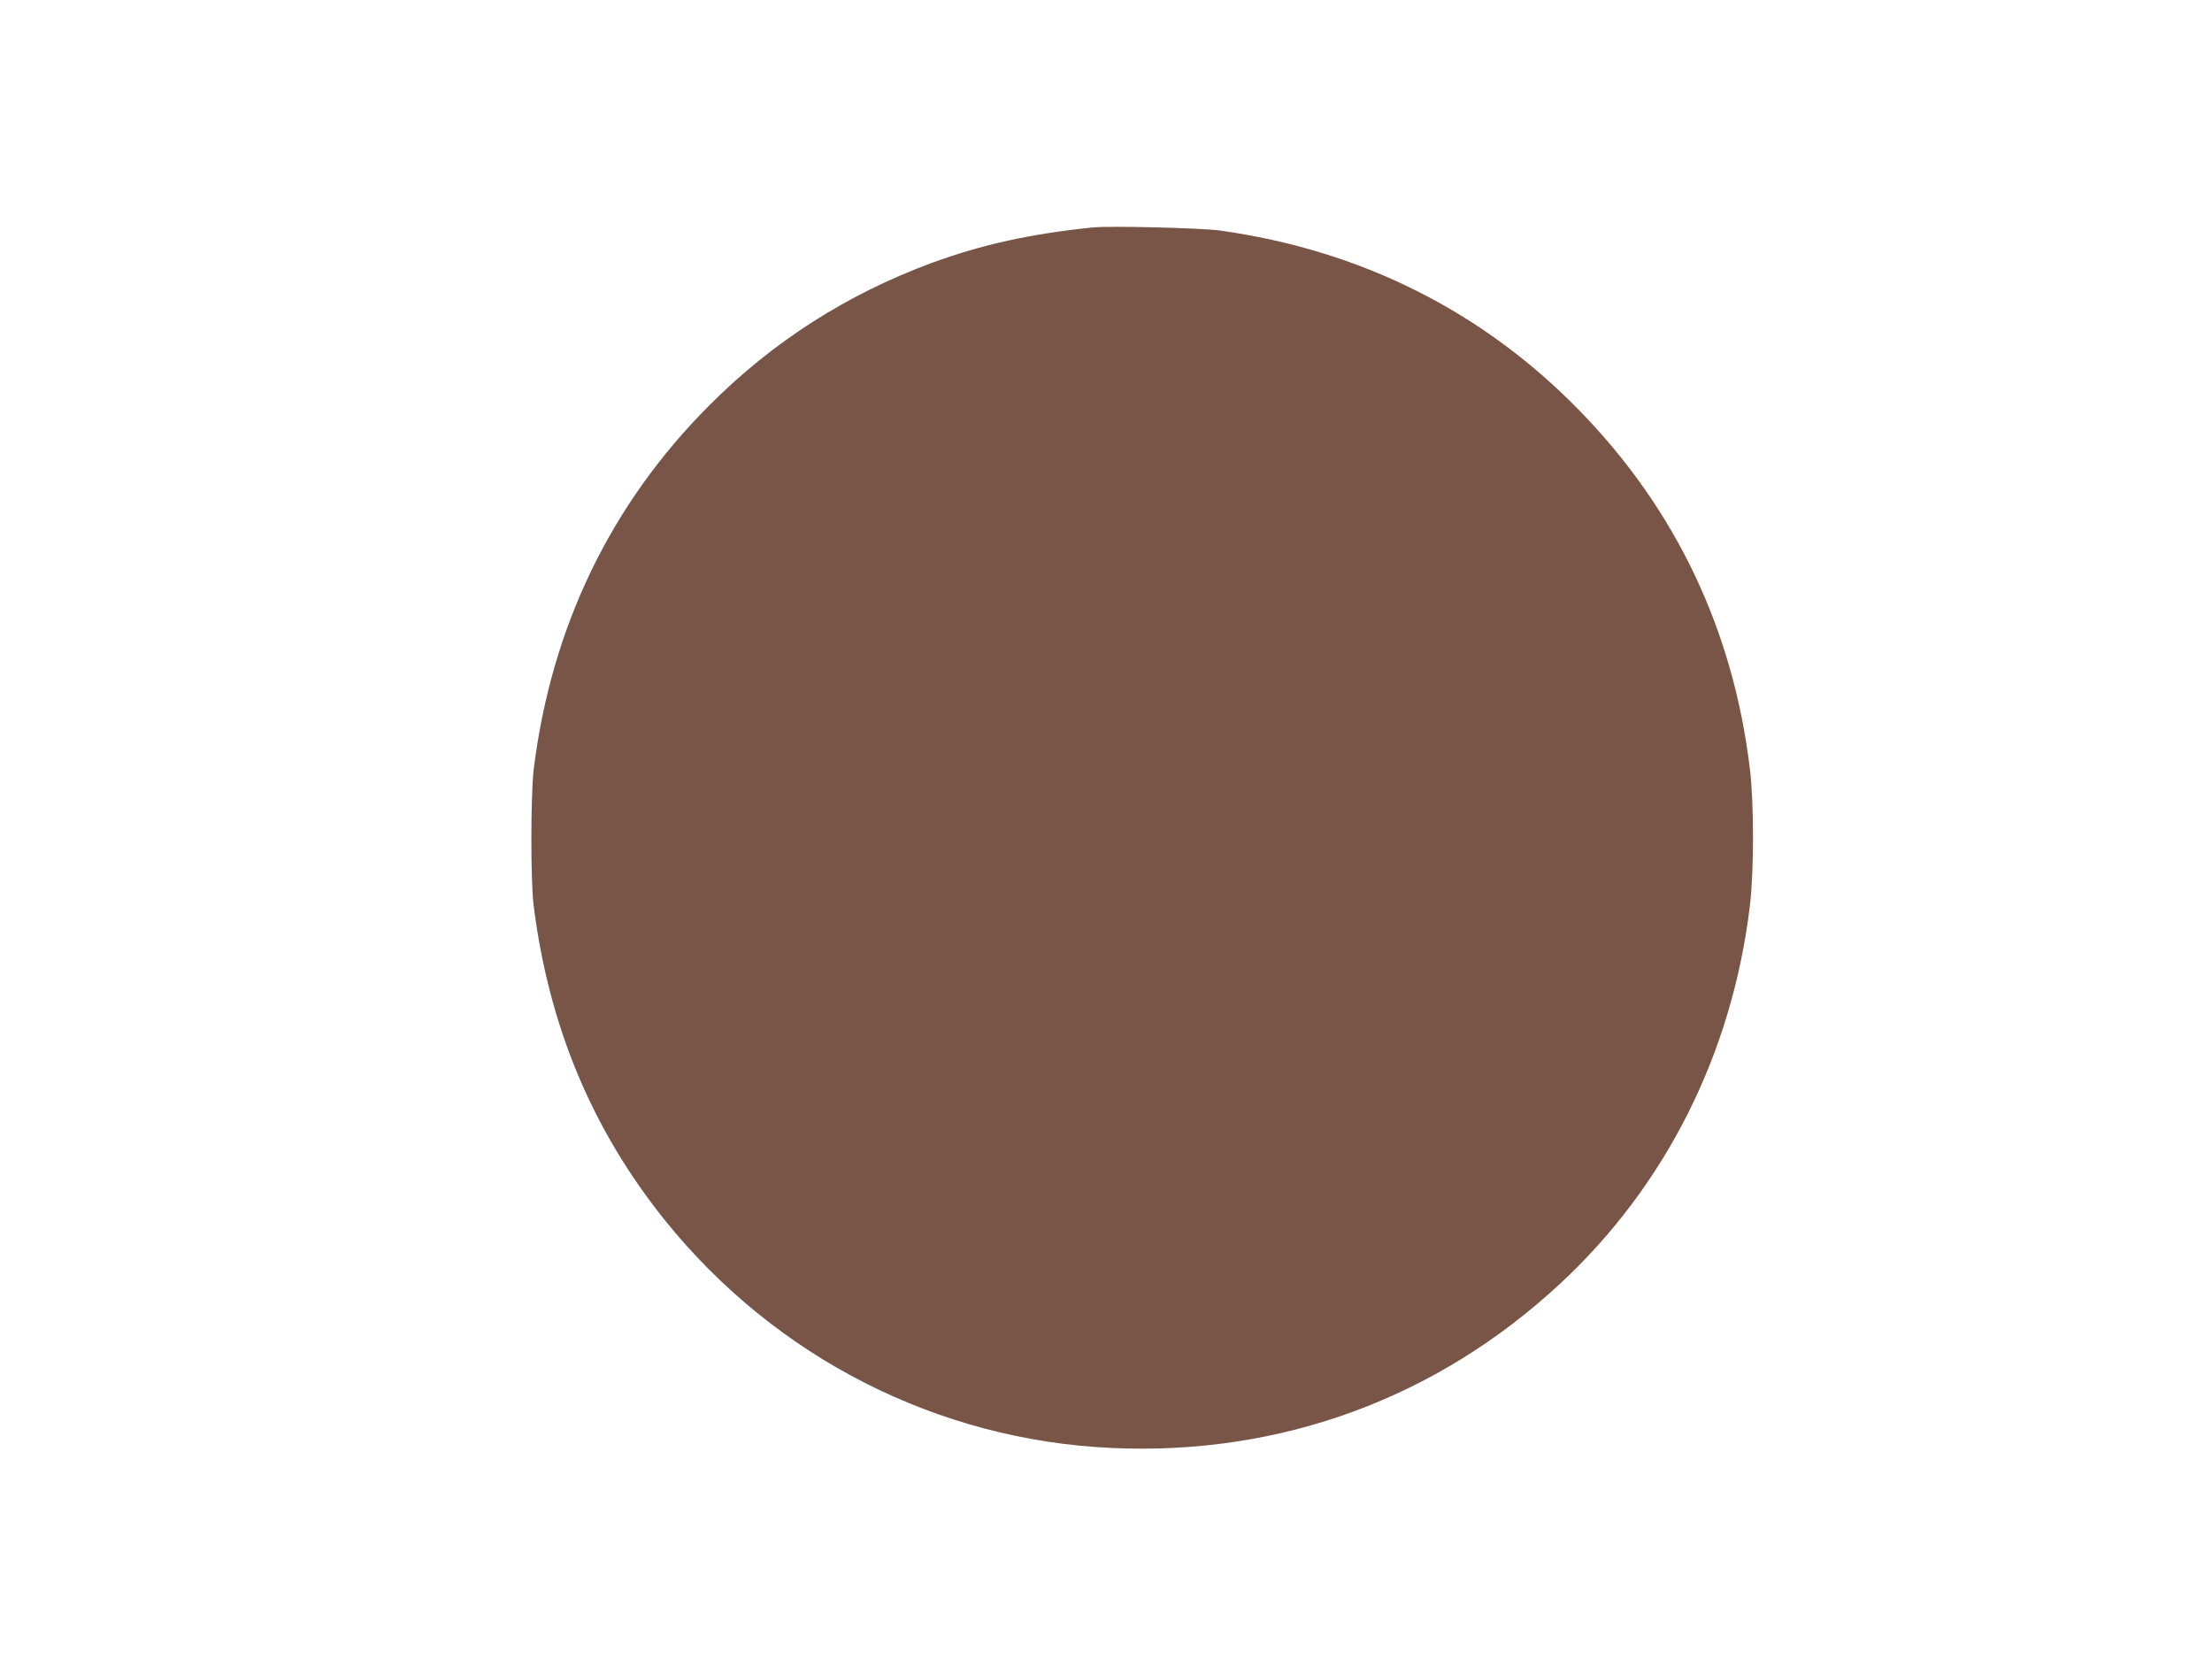 <?xml version="1.0" standalone="no"?>
<!DOCTYPE svg PUBLIC "-//W3C//DTD SVG 20010904//EN"
 "http://www.w3.org/TR/2001/REC-SVG-20010904/DTD/svg10.dtd">
<svg version="1.0" xmlns="http://www.w3.org/2000/svg"
 width="1280pt" height="960pt" viewBox="0 0 1280 960"
 preserveAspectRatio="xMidYMid meet">
<g transform="translate(0,960) scale(0.1,-0.1)"
fill="#795548" stroke="none">
<path d="M6325 8284 c-362 -37 -643 -99 -935 -206 -491 -182 -918 -455 -1285
-823 -573 -574 -916 -1287 -1017 -2110 -17 -146 -18 -644 0 -785 88 -699 339
-1298 761 -1823 640 -794 1578 -1271 2586 -1316 976 -44 1878 287 2593 951
611 567 996 1333 1098 2188 24 199 24 591 0 790 -96 803 -428 1502 -986 2074
-560 575 -1265 928 -2080 1042 -110 15 -635 28 -735 18z"/>
</g>
</svg>

